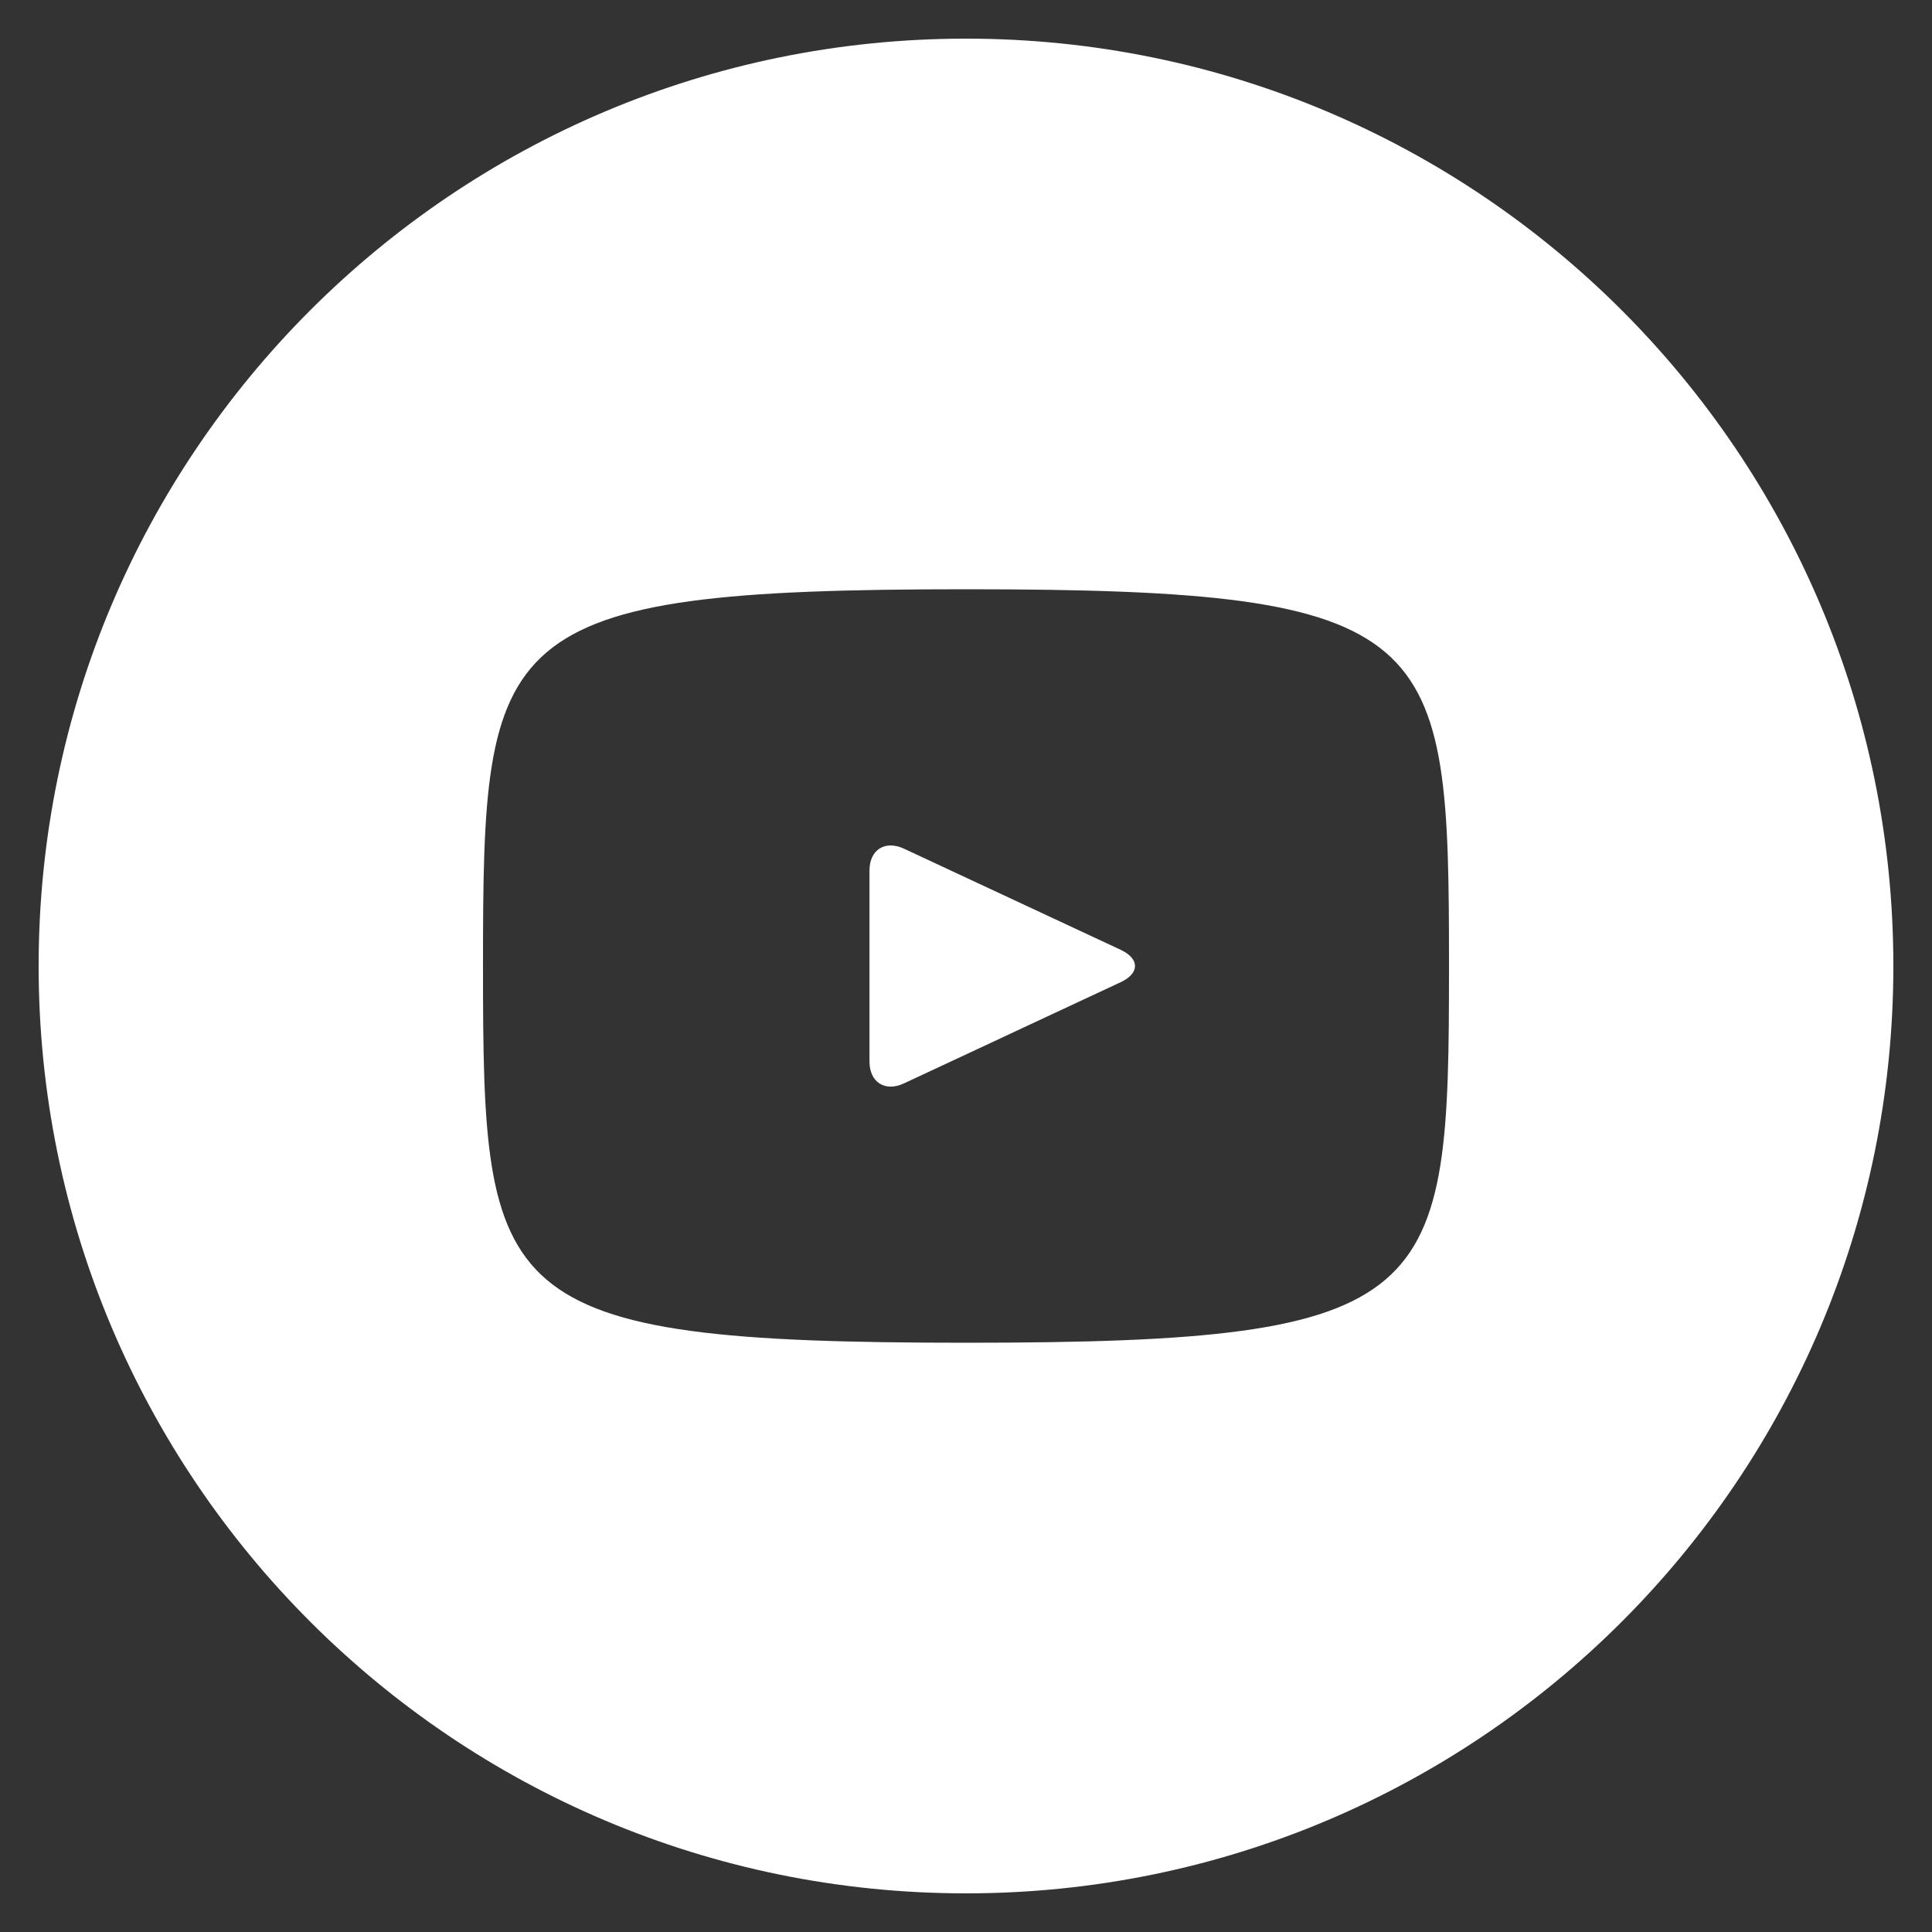 <!-- Generated by IcoMoon.io -->
<svg version="1.1" xmlns="http://www.w3.org/2000/svg" width="30" height="30" viewBox="0 0 30 30">
<rect x="0" y="0" width="30" height="30" fill="#333333" stroke="none"/>
<path fill="#fff" d="M17.405 14.75l-3.369-1.572c-0.294-0.136-0.535 0.016-0.535 0.342v2.961c0 0.325 0.241 0.479 0.535 0.342l3.367-1.572c0.295-0.138 0.295-0.363 0.001-0.501zM15 0.6c-7.953 0-14.4 6.447-14.4 14.4s6.447 14.4 14.4 14.4 14.4-6.447 14.4-14.4-6.447-14.4-14.4-14.4zM15 20.85c-7.371 0-7.5-0.665-7.5-5.85s0.129-5.85 7.5-5.85 7.5 0.665 7.5 5.85-0.129 5.85-7.5 5.85z"></path>
</svg>
